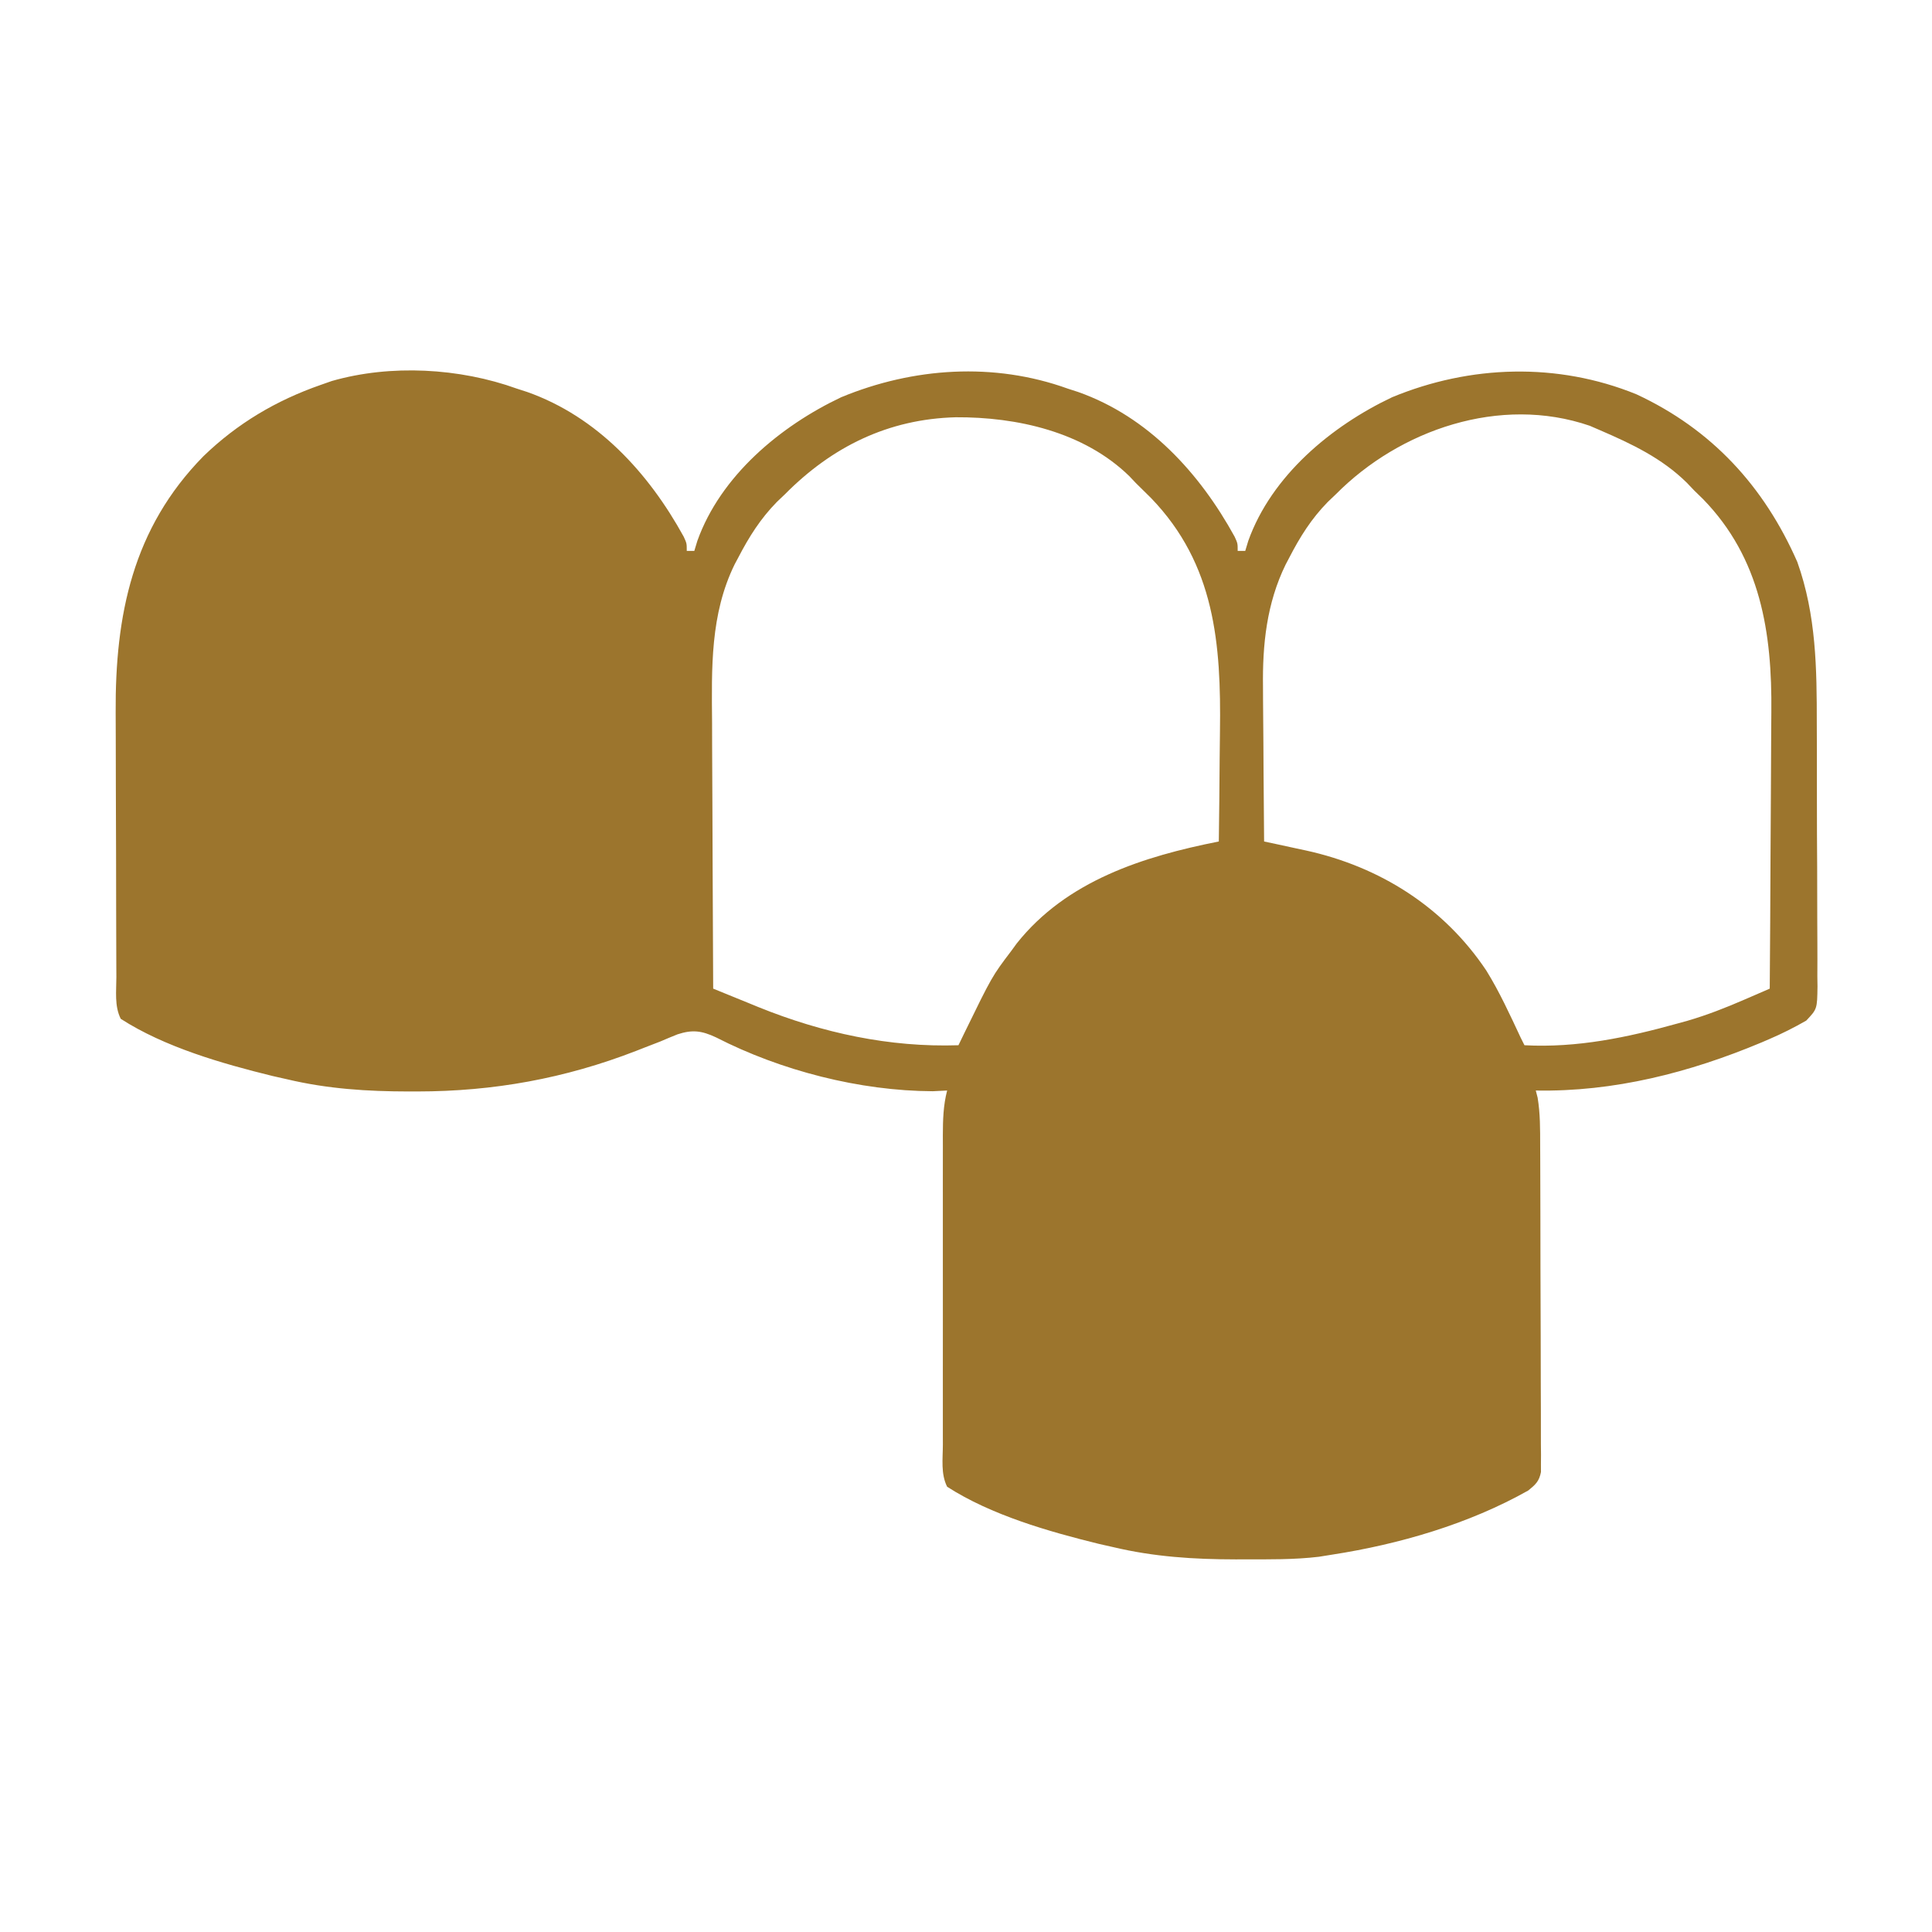 <svg xmlns="http://www.w3.org/2000/svg" width="512" height="512"><path d="M0 0 C0.893 0.289 1.787 0.578 2.707 0.875 C21.309 7.437 34.918 22.36 44.188 39.223 C45 41 45 41 45 43 C45.66 43 46.32 43 47 43 C47.267 42.118 47.534 41.237 47.809 40.328 C53.987 23.069 69.792 9.914 85.906 2.281 C105.009 -5.63 126.414 -7.078 146 0 C146.893 0.289 147.787 0.578 148.707 0.875 C167.309 7.437 180.918 22.36 190.188 39.223 C191 41 191 41 191 43 C191.66 43 192.32 43 193 43 C193.4 41.677 193.4 41.677 193.809 40.328 C199.987 23.069 215.792 9.914 231.906 2.281 C252.656 -6.312 275.746 -7.002 296.629 1.473 C316.639 10.764 330.5 25.876 339.312 45.938 C344.343 60.097 344.475 74.13 344.469 88.98 C344.476 91.169 344.484 93.358 344.492 95.546 C344.505 100.101 344.507 104.655 344.501 109.209 C344.495 115.048 344.526 120.886 344.566 126.725 C344.592 131.229 344.595 135.734 344.591 140.239 C344.593 142.393 344.603 144.547 344.62 146.701 C344.642 149.7 344.633 152.697 344.615 155.696 C344.628 156.584 344.642 157.472 344.655 158.386 C344.573 164.392 344.573 164.392 341.669 167.475 C338.475 169.3 335.255 170.93 331.875 172.375 C330.839 172.821 330.839 172.821 329.781 173.276 C310.769 181.248 290.692 186.389 270 186 C270.243 186.943 270.243 186.943 270.49 187.905 C271.185 192.121 271.156 196.25 271.161 200.516 C271.166 201.468 271.171 202.42 271.176 203.4 C271.191 206.54 271.198 209.68 271.203 212.82 C271.209 215.003 271.215 217.186 271.22 219.369 C271.231 223.94 271.237 228.511 271.24 233.083 C271.246 238.948 271.27 244.814 271.298 250.68 C271.317 255.185 271.322 259.691 271.324 264.196 C271.327 266.36 271.335 268.523 271.348 270.686 C271.365 273.705 271.363 276.724 271.356 279.743 C271.366 280.64 271.375 281.538 271.384 282.463 C271.376 283.695 271.376 283.695 271.367 284.952 C271.369 285.666 271.37 286.379 271.372 287.114 C270.884 289.587 269.932 290.427 268 292 C252.247 300.876 233.797 306.252 216 309 C214.86 309.183 213.721 309.366 212.547 309.555 C205.943 310.346 199.267 310.244 192.625 310.25 C191.555 310.252 191.555 310.252 190.462 310.253 C179.37 310.242 168.816 309.576 158 307 C156.765 306.722 155.53 306.443 154.258 306.156 C140.899 302.88 125.636 298.504 114 291 C112.285 287.57 112.862 283.63 112.871 279.856 C112.868 278.434 112.868 278.434 112.865 276.983 C112.861 273.836 112.864 270.69 112.867 267.543 C112.867 265.361 112.866 263.178 112.864 260.996 C112.863 256.415 112.865 251.834 112.87 247.254 C112.875 241.382 112.872 235.511 112.866 229.64 C112.862 225.13 112.864 220.62 112.866 216.11 C112.867 213.946 112.866 211.781 112.864 209.617 C112.861 206.588 112.865 203.56 112.871 200.532 C112.869 199.637 112.867 198.741 112.864 197.819 C112.878 193.748 112.974 189.971 114 186 C112.742 186.062 111.484 186.124 110.188 186.188 C90.827 186.106 69.952 180.731 52.767 171.921 C48.932 170.125 46.488 169.829 42.559 171.105 C41.03 171.715 39.51 172.347 38 173 C36.581 173.554 35.16 174.103 33.738 174.648 C33.023 174.929 32.307 175.21 31.57 175.5 C12.709 182.815 -6.201 186.23 -26.375 186.25 C-27.445 186.252 -27.445 186.252 -28.538 186.253 C-39.63 186.242 -50.184 185.576 -61 183 C-62.852 182.582 -62.852 182.582 -64.742 182.156 C-78.101 178.88 -93.364 174.504 -105 167 C-106.707 163.586 -106.156 159.68 -106.161 155.923 C-106.166 154.981 -106.171 154.039 -106.176 153.069 C-106.191 149.938 -106.198 146.807 -106.203 143.676 C-106.209 141.495 -106.215 139.314 -106.22 137.133 C-106.231 132.547 -106.237 127.962 -106.24 123.376 C-106.246 117.534 -106.27 111.693 -106.298 105.852 C-106.317 101.339 -106.322 96.825 -106.324 92.311 C-106.327 90.161 -106.335 88.01 -106.348 85.859 C-106.495 60.078 -101.888 37.038 -83.078 17.891 C-74.084 9.199 -63.814 3.119 -52 -1 C-51.034 -1.339 -50.069 -1.678 -49.074 -2.027 C-33.462 -6.514 -15.173 -5.483 0 0 Z M71 28 C70.303 28.664 69.605 29.328 68.887 30.012 C64.554 34.429 61.52 39.234 58.688 44.688 C58.362 45.298 58.036 45.908 57.701 46.537 C51.184 59.806 51.59 74.103 51.707 88.492 C51.713 90.535 51.717 92.577 51.72 94.62 C51.731 99.95 51.761 105.279 51.794 110.609 C51.825 116.066 51.838 121.523 51.854 126.98 C51.886 137.654 51.937 148.327 52 159 C55.124 160.281 58.253 161.552 61.383 162.82 C62.254 163.178 63.125 163.535 64.023 163.904 C80.945 170.74 98.701 174.603 117 174 C117.508 172.949 118.016 171.899 118.539 170.816 C125.909 155.72 125.909 155.72 131 149 C131.473 148.352 131.946 147.703 132.434 147.035 C145.66 130.378 165.99 123.972 186 120 C186.103 112.745 186.172 105.49 186.22 98.235 C186.24 95.774 186.267 93.312 186.302 90.851 C186.623 67.625 184.992 46.555 168.038 28.984 C166.703 27.645 165.352 26.322 164 25 C163.439 24.407 162.879 23.814 162.301 23.203 C150.22 11.408 132.463 7.484 116.267 7.58 C98.42 8.054 83.523 15.347 71 28 Z M217 28 C216.303 28.664 215.605 29.328 214.887 30.012 C210.535 34.448 207.517 39.266 204.688 44.75 C204.362 45.369 204.036 45.988 203.701 46.625 C198.679 56.901 197.55 67.793 197.707 79.082 C197.711 80.262 197.716 81.442 197.72 82.658 C197.737 86.377 197.774 90.094 197.812 93.812 C197.828 96.355 197.841 98.897 197.854 101.439 C197.886 107.626 197.936 113.813 198 120 C199.225 120.262 200.451 120.524 201.713 120.794 C203.343 121.147 204.972 121.501 206.602 121.855 C207.809 122.113 207.809 122.113 209.041 122.375 C228.709 126.674 245.647 137.4 256.887 154.202 C260.397 159.873 263.178 165.968 266 172 C266.33 172.66 266.66 173.32 267 174 C280.99 174.741 294.343 171.928 307.75 168.188 C308.971 167.852 308.971 167.852 310.217 167.509 C315.418 165.992 320.368 164.049 325.333 161.888 C325.977 161.61 326.62 161.332 327.284 161.045 C328.857 160.365 330.428 159.683 332 159 C332.093 147.281 332.164 135.562 332.207 123.843 C332.228 118.4 332.256 112.957 332.302 107.514 C332.346 102.249 332.369 96.984 332.38 91.719 C332.387 89.722 332.401 87.726 332.423 85.73 C332.643 64.744 329.618 44.944 314.293 29.234 C313.158 28.128 313.158 28.128 312 27 C311.336 26.304 310.672 25.608 309.988 24.891 C303.389 18.404 295.404 14.627 287 11 C286.108 10.615 285.216 10.229 284.297 9.832 C260.567 1.68 233.958 10.867 217 28 Z " fill="#9C752D" transform="translate(137,103)"></path></svg>